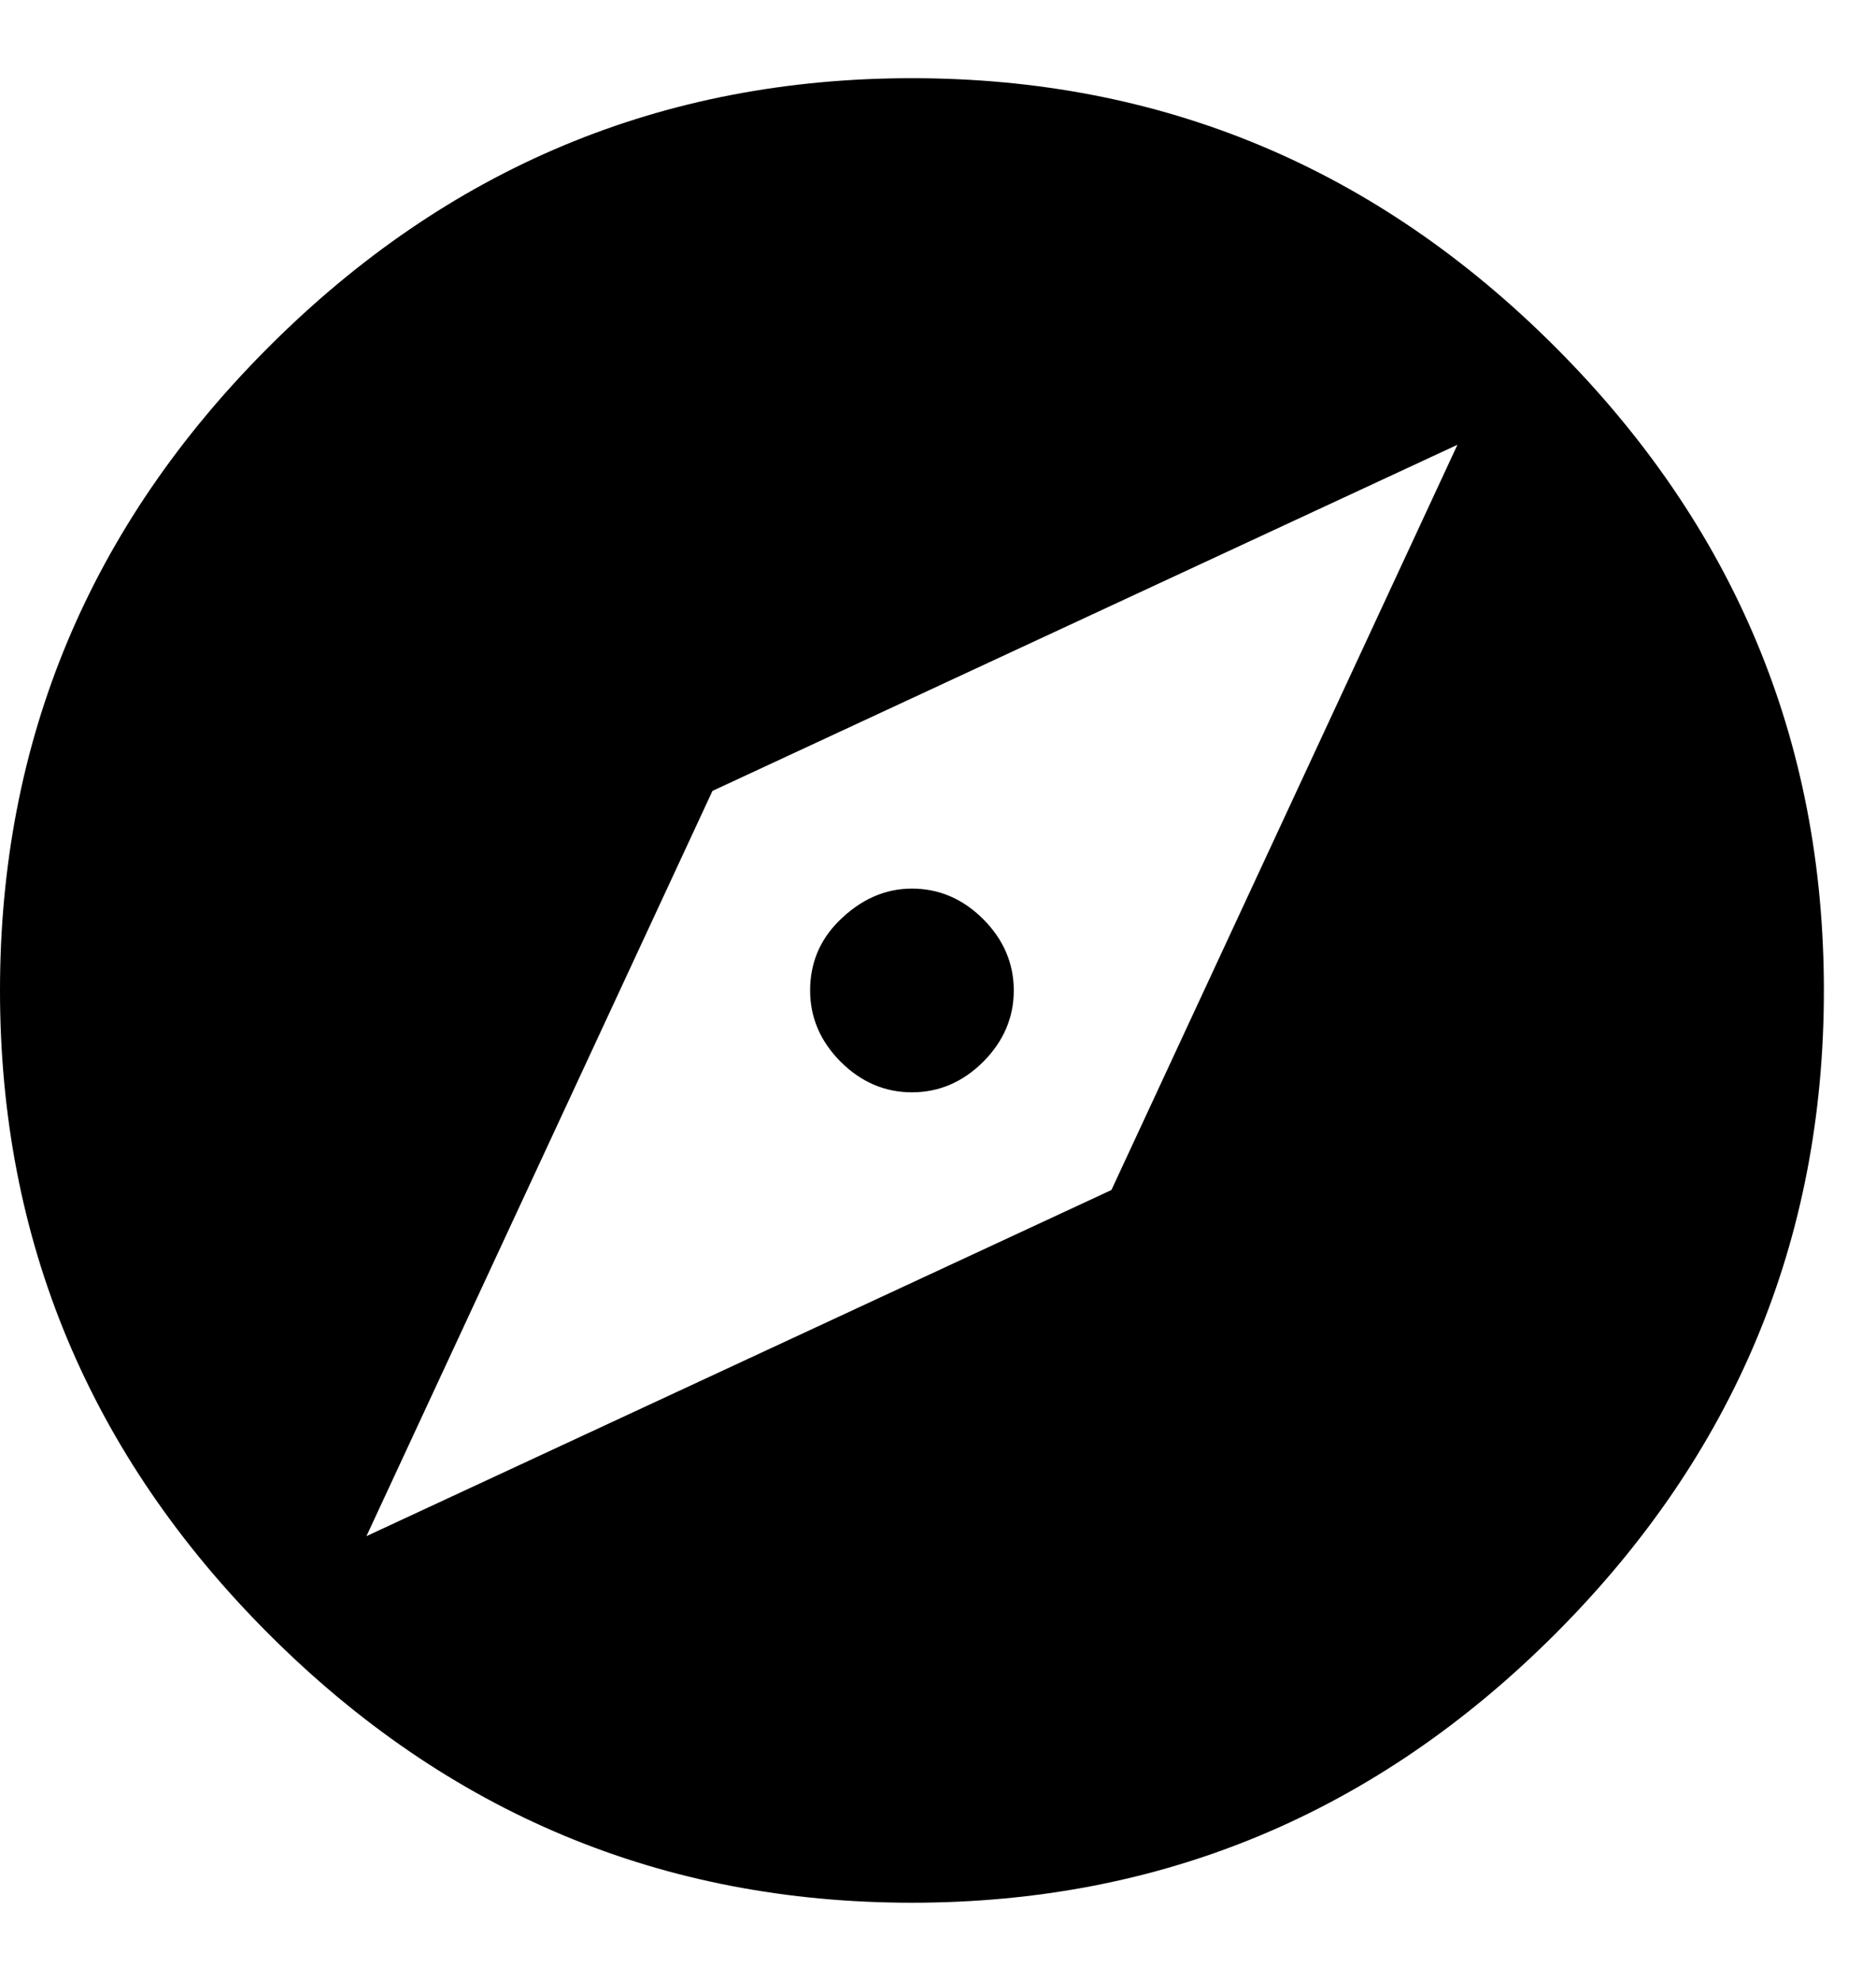 <?xml version="1.0" encoding="UTF-8"?>
<svg width="18px" height="19px" viewBox="0 0 18 19" version="1.1" xmlns="http://www.w3.org/2000/svg" xmlns:xlink="http://www.w3.org/1999/xlink">
    <title>ion-android-compass</title>
    <g id="Symbols" stroke="none" stroke-width="1" fill="none" fill-rule="evenodd">
        <g id="Buttons/Nice-New-Button" transform="translate(-41, -16)" fill="#000000" fill-rule="nonzero">
            <g id="ion-android-compass" transform="translate(41, 16.75)">
                <path d="M8.047,8.086 C8.255,7.878 8.49,7.773 8.75,7.773 C9.01,7.773 9.238,7.871 9.434,8.066 C9.629,8.262 9.727,8.49 9.727,8.75 C9.727,9.01 9.629,9.238 9.434,9.434 C9.238,9.629 9.01,9.727 8.75,9.727 C8.49,9.727 8.262,9.629 8.066,9.434 C7.871,9.238 7.773,9.01 7.773,8.75 C7.773,8.49 7.865,8.268 8.047,8.086 Z M2.578,2.578 C4.297,0.859 6.354,0 8.75,0 C11.146,0 13.203,0.859 14.922,2.578 C16.641,4.297 17.5,6.354 17.5,8.75 C17.5,11.146 16.641,13.203 14.922,14.922 C13.203,16.641 11.146,17.5 8.75,17.5 C6.354,17.5 4.297,16.641 2.578,14.922 C0.859,13.203 0,11.146 0,8.75 C0,6.354 0.859,4.297 2.578,2.578 Z M10.664,10.664 L13.984,3.516 L6.836,6.836 L3.516,13.984 L10.664,10.664 Z" id="Shape"></path>
            </g>
        </g>
    </g>
</svg>